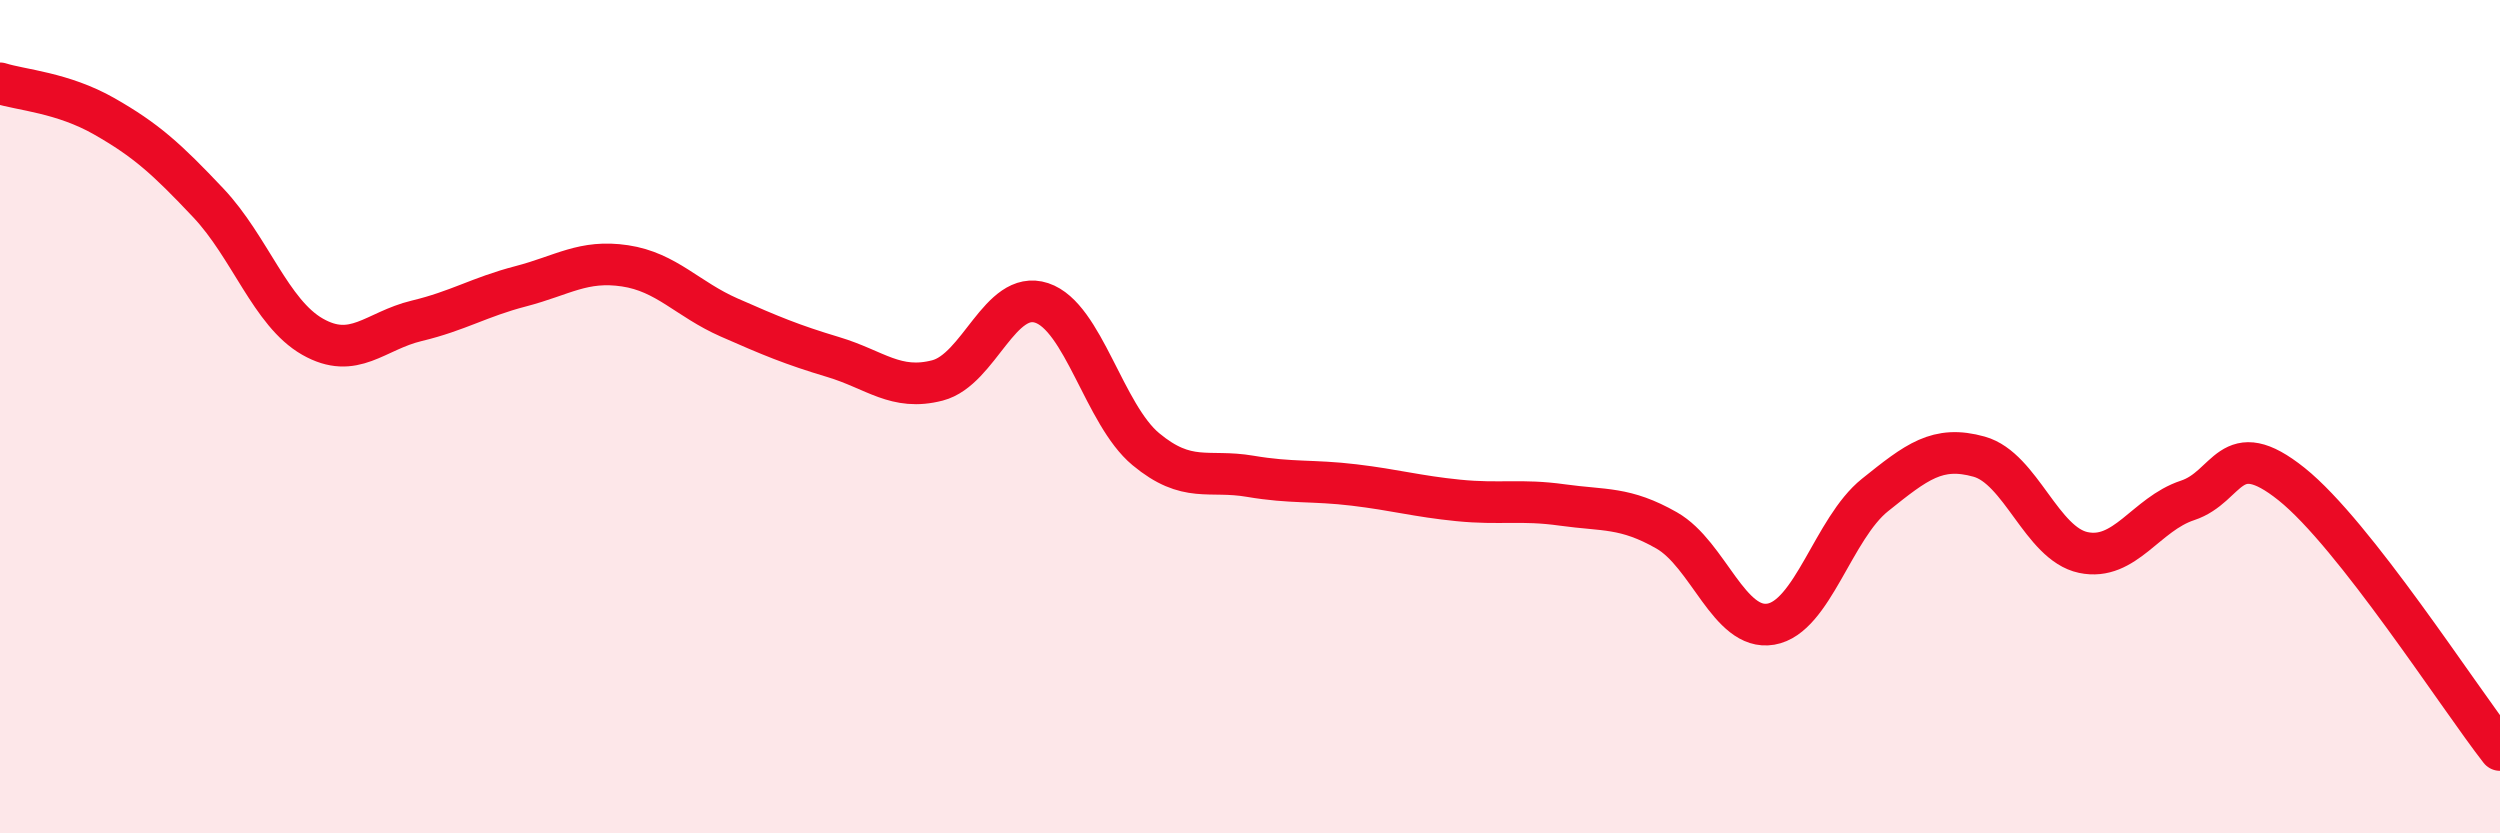 
    <svg width="60" height="20" viewBox="0 0 60 20" xmlns="http://www.w3.org/2000/svg">
      <path
        d="M 0,2 C 0.5,2.16 1.5,2.22 2.5,2.79 C 3.5,3.36 4,3.81 5,4.87 C 6,5.93 6.5,7.51 7.5,8.08 C 8.5,8.65 9,7.94 10,7.7 C 11,7.46 11.5,7.13 12.5,6.87 C 13.5,6.61 14,6.23 15,6.38 C 16,6.53 16.5,7.18 17.5,7.62 C 18.5,8.06 19,8.27 20,8.57 C 21,8.87 21.5,9.39 22.5,9.13 C 23.5,8.87 24,6.94 25,7.27 C 26,7.6 26.5,9.95 27.5,10.78 C 28.5,11.61 29,11.26 30,11.43 C 31,11.6 31.5,11.52 32.5,11.64 C 33.5,11.76 34,11.91 35,12.01 C 36,12.11 36.5,11.98 37.5,12.12 C 38.5,12.26 39,12.16 40,12.73 C 41,13.3 41.5,15.15 42.5,14.98 C 43.5,14.81 44,12.68 45,11.88 C 46,11.08 46.5,10.68 47.5,10.96 C 48.5,11.24 49,13.05 50,13.26 C 51,13.47 51.5,12.34 52.5,12.01 C 53.5,11.68 53.5,10.42 55,11.62 C 56.5,12.82 59,16.72 60,18L60 20L0 20Z"
        fill="#EB0A25"
        opacity="0.1"
        stroke-linecap="round"
        stroke-linejoin="round"
      />
      <path
        d="M 0,2 C 0.5,2.16 1.5,2.22 2.5,2.79 C 3.5,3.36 4,3.81 5,4.87 C 6,5.93 6.5,7.51 7.5,8.08 C 8.5,8.65 9,7.94 10,7.7 C 11,7.46 11.5,7.13 12.5,6.87 C 13.5,6.61 14,6.23 15,6.38 C 16,6.53 16.5,7.18 17.5,7.62 C 18.5,8.06 19,8.27 20,8.57 C 21,8.87 21.5,9.39 22.5,9.13 C 23.5,8.87 24,6.94 25,7.27 C 26,7.6 26.5,9.95 27.5,10.78 C 28.5,11.61 29,11.26 30,11.43 C 31,11.6 31.5,11.52 32.5,11.64 C 33.5,11.76 34,11.91 35,12.01 C 36,12.11 36.5,11.98 37.5,12.12 C 38.5,12.26 39,12.16 40,12.73 C 41,13.3 41.5,15.15 42.5,14.98 C 43.5,14.81 44,12.68 45,11.88 C 46,11.08 46.5,10.68 47.5,10.96 C 48.5,11.24 49,13.05 50,13.26 C 51,13.47 51.5,12.34 52.5,12.01 C 53.5,11.68 53.5,10.42 55,11.62 C 56.5,12.82 59,16.72 60,18"
        stroke="#EB0A25"
        stroke-width="1"
        fill="none"
        stroke-linecap="round"
        stroke-linejoin="round"
      />
    </svg>
  
